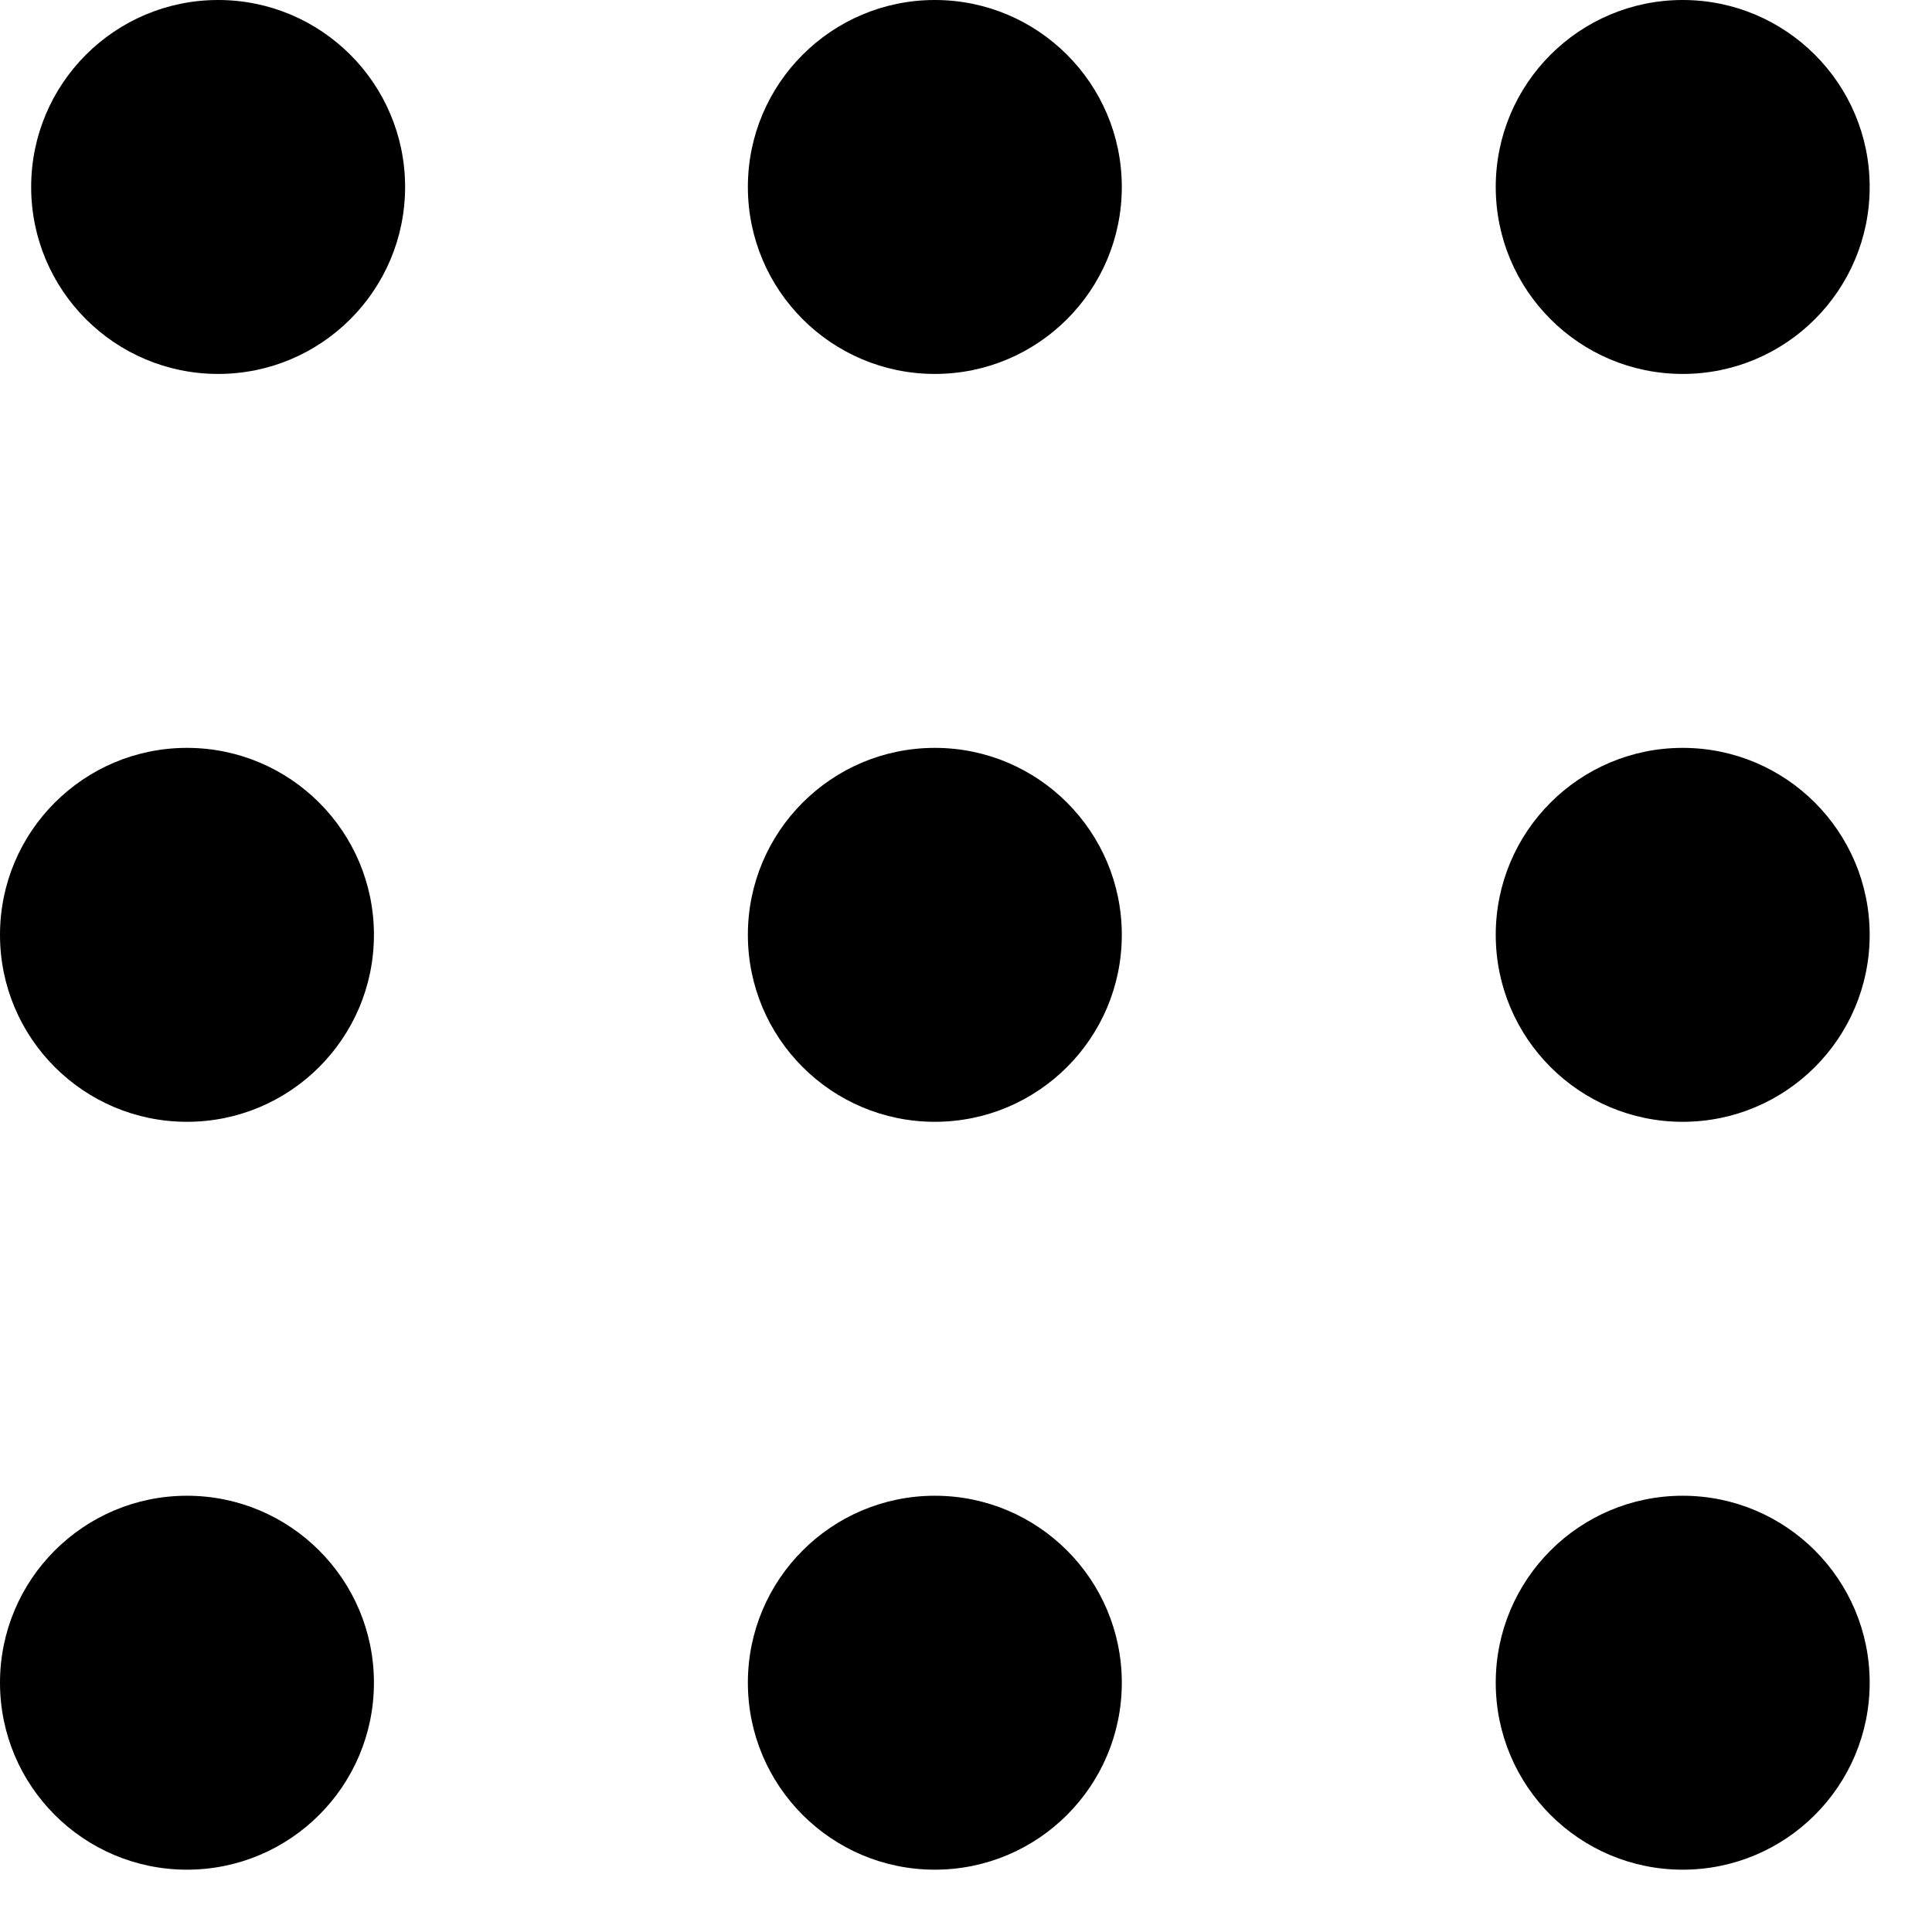 <svg width="31" height="31" viewBox="0 0 31 31" fill="none" xmlns="http://www.w3.org/2000/svg">
    <circle cx="3.5" cy="3" r="3" fill="currentColor"></circle>
    <circle cx="3" cy="15" r="3" fill="currentColor"></circle>
    <circle cx="3" cy="27" r="3" fill="currentColor"></circle>
    <circle cx="15" cy="3" r="3" fill="currentColor"></circle>
    <circle cx="15" cy="15" r="3" fill="currentColor"></circle>
    <circle cx="15" cy="27" r="3" fill="currentColor"></circle>
    <circle cx="27" cy="3" r="3" fill="currentColor"></circle>
    <circle cx="27" cy="15" r="3" fill="currentColor"></circle>
    <circle cx="27" cy="27" r="3" fill="currentColor"></circle>
</svg>